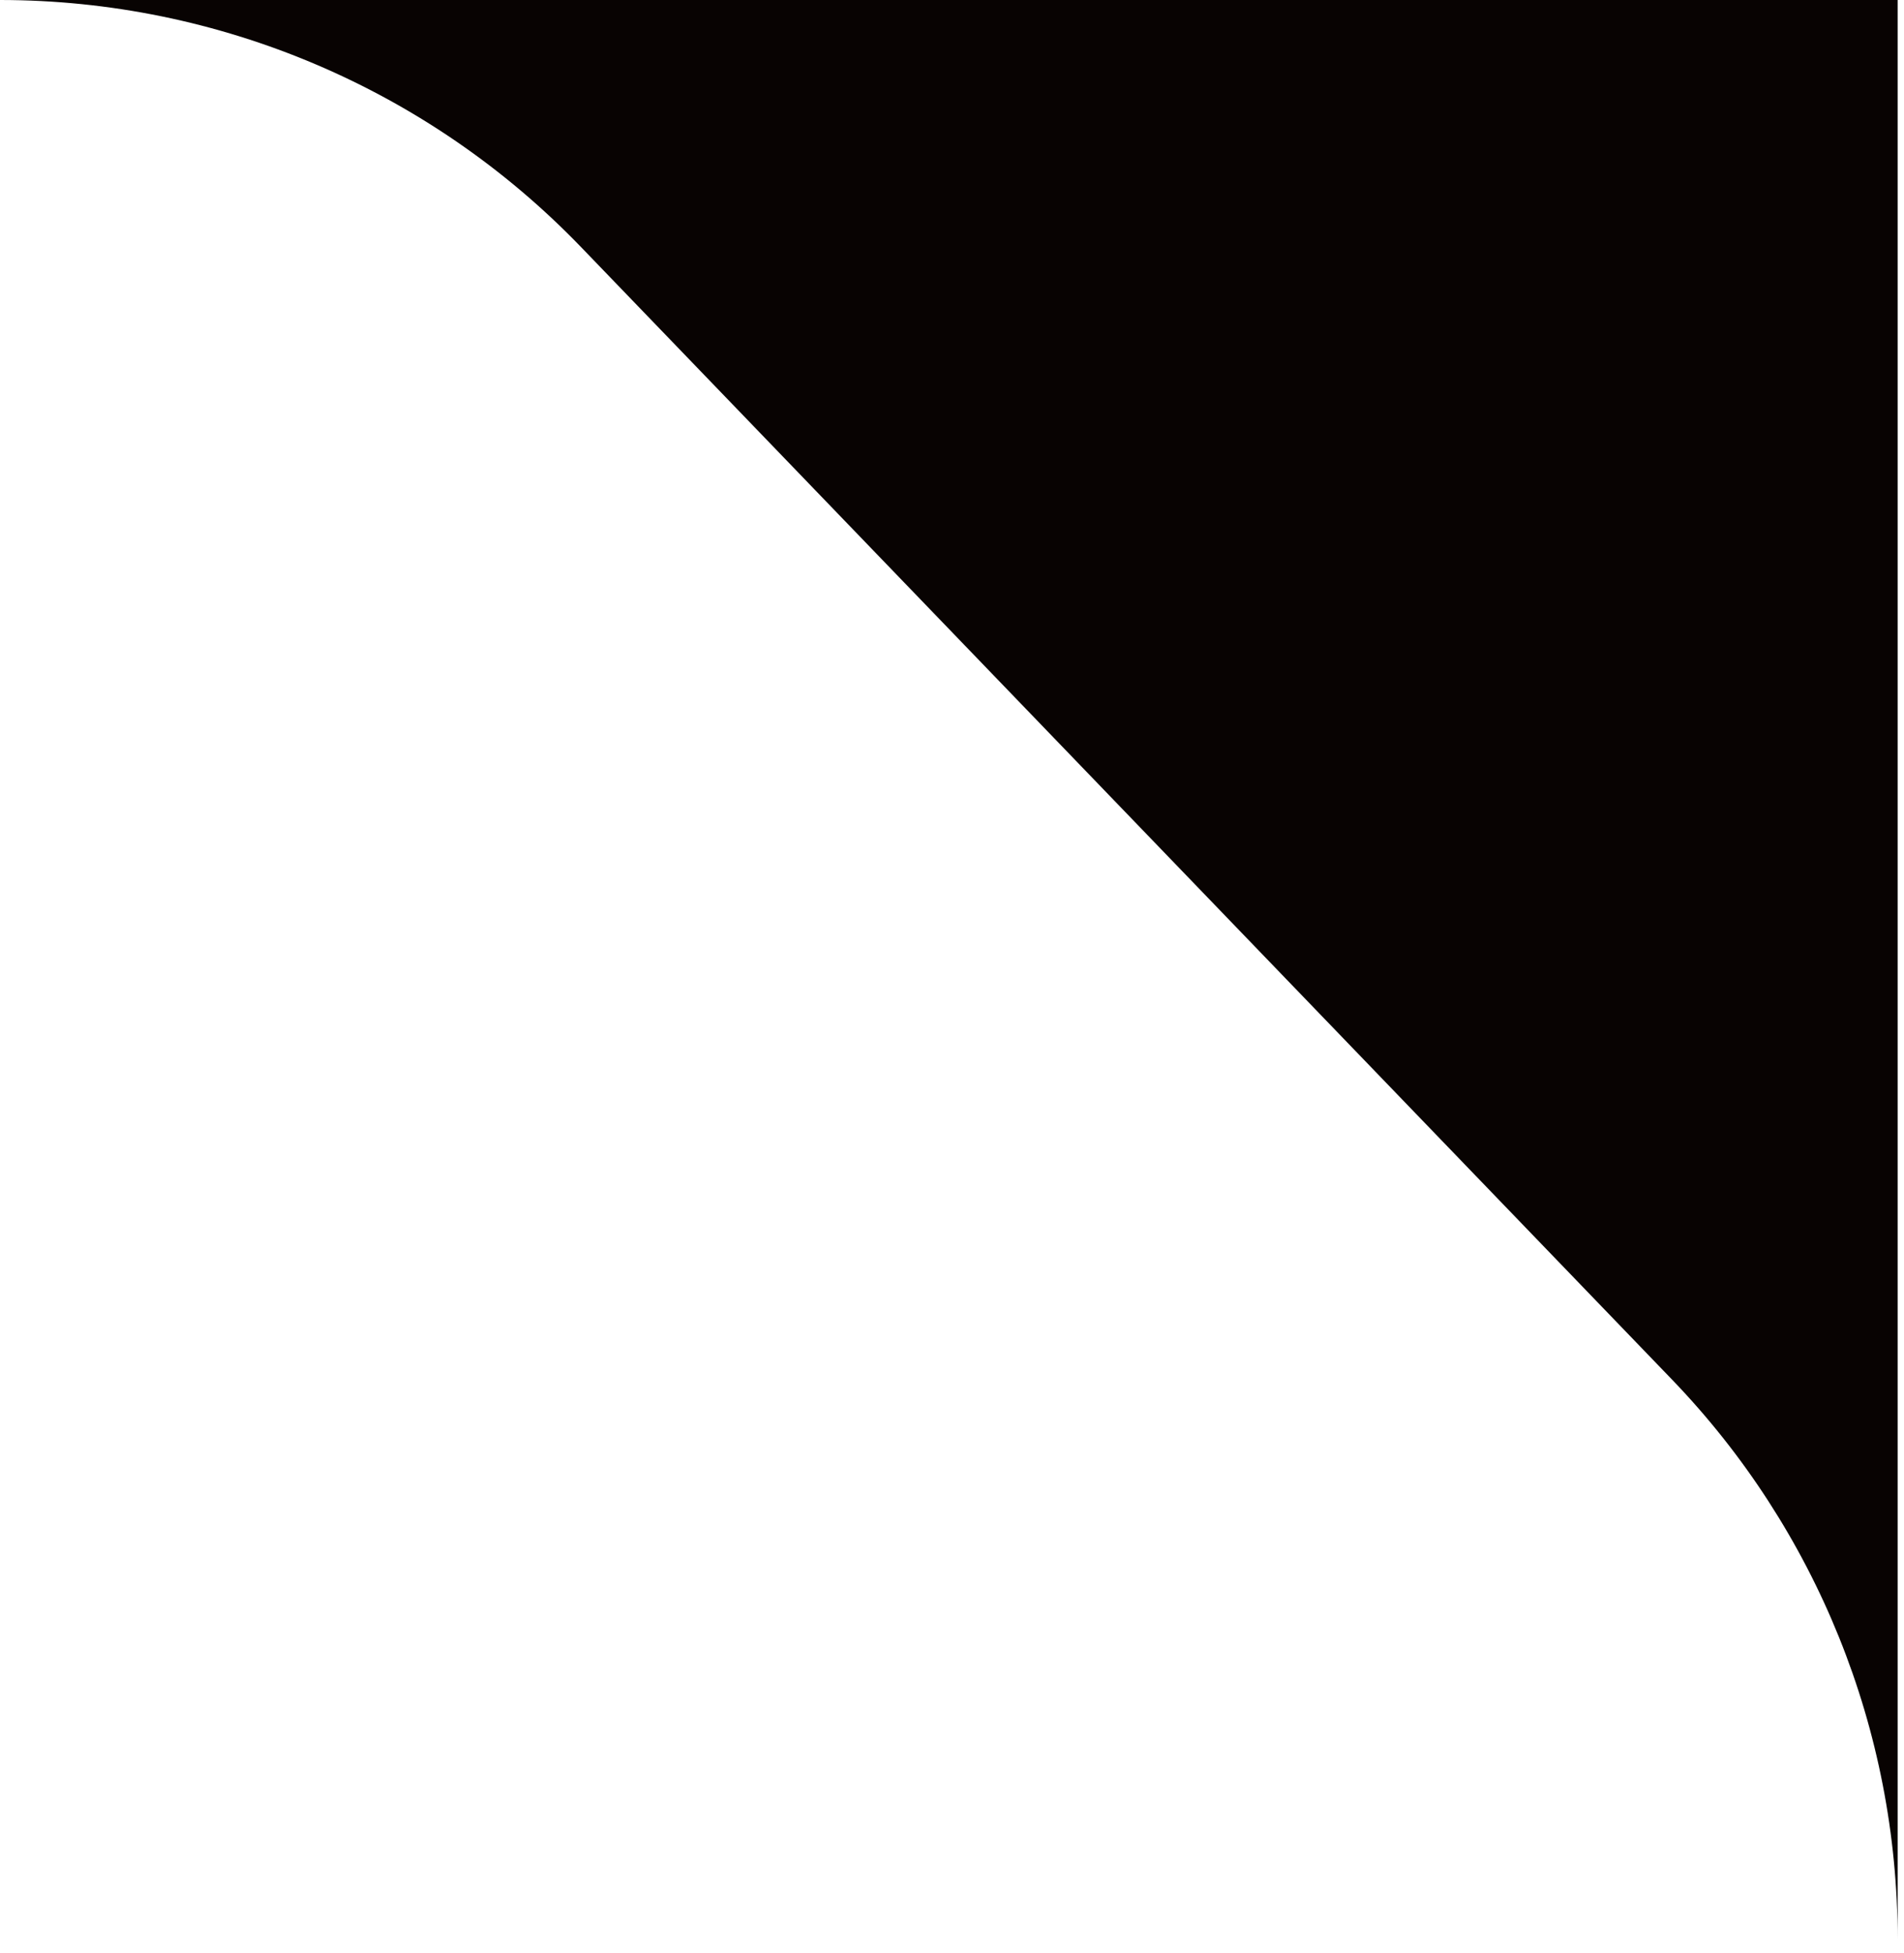 <svg fill="none" height="121" viewBox="0 0 118 121" width="118" xmlns="http://www.w3.org/2000/svg"><path d="m117.606 120.168c0-12.939-5.015-25.374-13.993-34.691l-67.606-70.169c-9.425-9.782-22.424-15.308-36.007-15.308h117.606z" fill="#080302"/></svg>